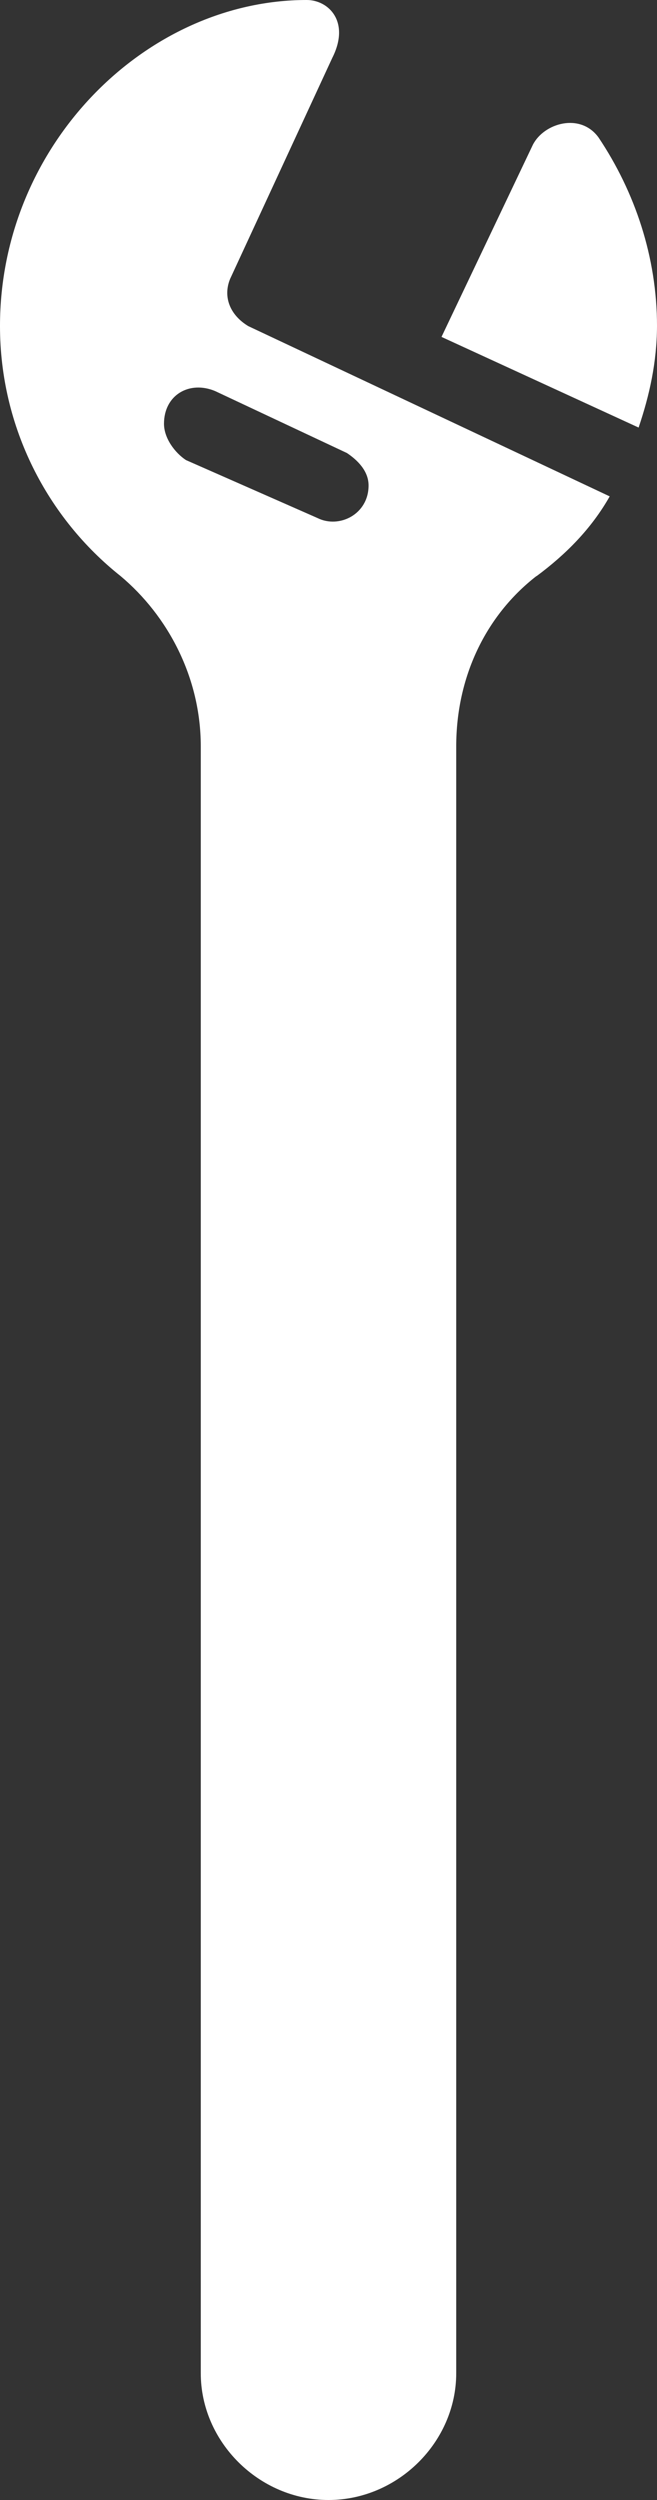 <svg xmlns="http://www.w3.org/2000/svg" width="10" height="38" viewBox="0 0 10 38" fill="none"><rect x="0" y="0" width="10" height="38" fill="#333333" stroke="none"/><path d="M8.165 8.756C7.387 9.36 6.944 10.298 6.944 11.344V36.073C6.944 37.119 6.055 38 5 38C3.945 38 3.056 37.119 3.056 36.073V11.344C3.056 10.298 2.556 9.36 1.835 8.756C0.724 7.875 0 6.498 0 4.956C0 2.202 2.224 0 4.668 0C5.003 0 5.335 0.332 5.057 0.881L3.502 4.24C3.39 4.515 3.502 4.79 3.779 4.957L9.28 7.545C8.999 8.04 8.61 8.429 8.166 8.758L8.165 8.756ZM5.274 6.883L3.276 5.945C2.885 5.78 2.496 6.002 2.496 6.441C2.496 6.661 2.662 6.882 2.83 6.993L4.832 7.874C5.164 8.039 5.61 7.817 5.61 7.379C5.61 7.159 5.442 6.993 5.276 6.883H5.274ZM9.72 6.499L6.72 5.121L8.11 2.202C8.278 1.87 8.834 1.707 9.111 2.091C9.665 2.918 10 3.91 10 4.956C9.997 5.508 9.887 6.004 9.72 6.499Z" fill="white"></path></svg>